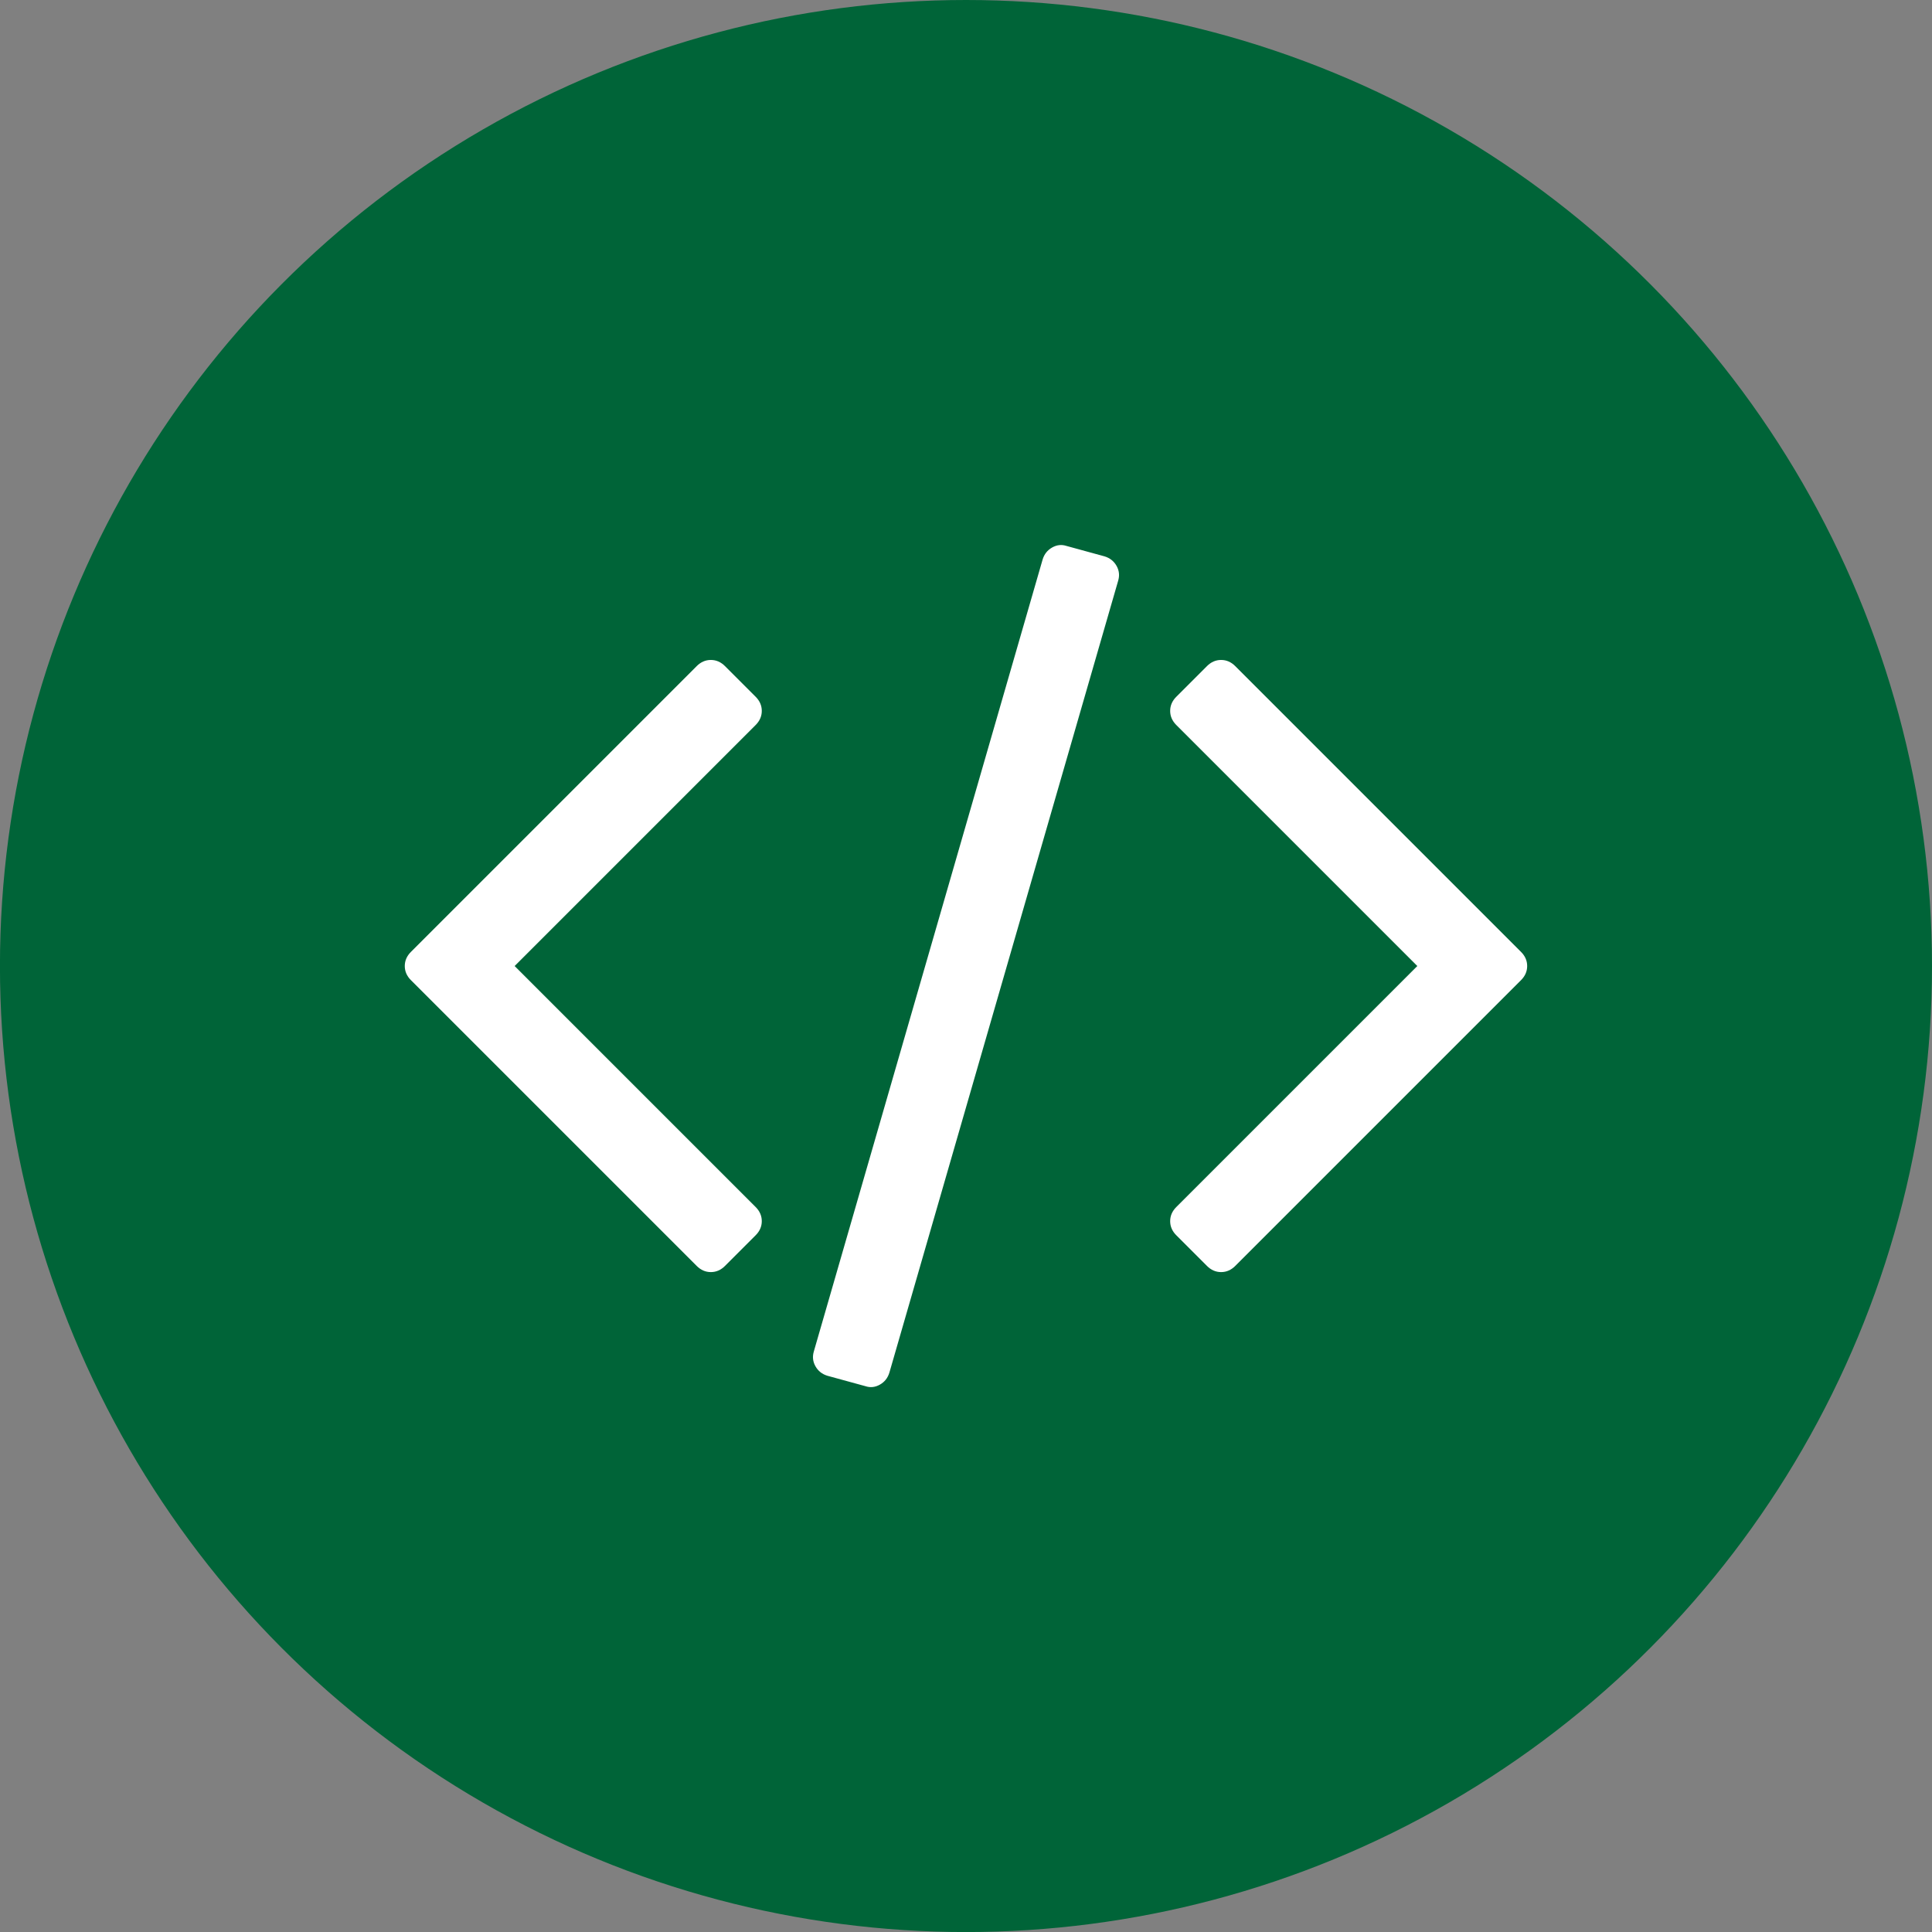 <?xml version="1.0" encoding="UTF-8" standalone="no"?>
<!-- Created with Inkscape (http://www.inkscape.org/) -->

<svg
   width="39.673mm"
   height="39.673mm"
   viewBox="0 0 39.673 39.673"
   version="1.1"
   id="svg1776"
   inkscape:version="1.1.1 (1:1.1+202109281949+c3084ef5ed)"
   sodipodi:docname="skill-code.svg"
   xmlns:inkscape="http://www.inkscape.org/namespaces/inkscape"
   xmlns:sodipodi="http://sodipodi.sourceforge.net/DTD/sodipodi-0.dtd"
   xmlns:xlink="http://www.w3.org/1999/xlink"
   xmlns="http://www.w3.org/2000/svg"
   xmlns:svg="http://www.w3.org/2000/svg">
  <rect x="0" y="0" width="39.673" height="39.673" fill="#808080" stroke="none"/>
  <sodipodi:namedview
     id="namedview1778"
     pagecolor="#ffffff"
     bordercolor="#111111"
     borderopacity="1"
     inkscape:pageshadow="0"
     inkscape:pageopacity="0"
     inkscape:pagecheckerboard="1"
     inkscape:document-units="mm"
     showgrid="false"
     fit-margin-top="0"
     fit-margin-left="0"
     fit-margin-right="0"
     fit-margin-bottom="0"
     inkscape:zoom="0.77771465"
     inkscape:cx="64.290933"
     inkscape:cy="163.94188"
     inkscape:window-width="3778"
     inkscape:window-height="2089"
     inkscape:window-x="3902"
     inkscape:window-y="34"
     inkscape:window-maximized="1"
     inkscape:current-layer="layer1" />
  <defs
     id="defs1773">
    <linearGradient
       inkscape:collect="always"
       xlink:href="#Conseal_Primary"
       id="linearGradient46958"
       x1="150.697"
       y1="133.667"
       x2="190.37"
       y2="133.667"
       gradientUnits="userSpaceOnUse"
       gradientTransform="translate(-62.632,-8.725)" />
    <linearGradient
       id="Conseal_Primary"
       inkscape:swatch="solid"
       gradientTransform="matrix(0.336,0,0,0.51,-39.631,-242.748)">
      <stop
         style="stop-color:#006438;stop-opacity:1;"
         offset="0"
         id="stop46942" />
    </linearGradient>
  </defs>
  <g
     inkscape:label="Layer 1"
     inkscape:groupmode="layer"
     id="layer1"
     transform="translate(-88.065,-105.105)">
    <circle
       style="display:inline;fill:url(#linearGradient46958);fill-opacity:1;stroke:none;stroke-width:2.765"
       id="path31174-6"
       cx="107.901"
       cy="124.942"
       r="19.837" />
    <path
       d="m 103.582,130.471 -0.63,0.63 q -0.126,0.126 -0.29,0.126 -0.164,0 -0.29,-0.126 l -5.869,-5.869 q -0.126,-0.126 -0.126,-0.29 0,-0.164 0.126,-0.29 l 5.869,-5.869 q 0.126,-0.126 0.29,-0.126 0.164,0 0.29,0.126 l 0.63,0.63 q 0.126,0.126 0.126,0.29 0,0.164 -0.126,0.29 l -4.949,4.949 4.949,4.949 q 0.126,0.126 0.126,0.29 0,0.164 -0.126,0.29 z m 7.443,-13.437 -4.697,16.258 q -0.05,0.164 -0.195,0.246 -0.145,0.082 -0.296,0.032 l -0.781,-0.214 q -0.164,-0.05 -0.246,-0.195 -0.082,-0.145 -0.032,-0.309 l 4.697,-16.258 q 0.05,-0.164 0.195,-0.246 0.145,-0.082 0.296,-0.032 l 0.781,0.214 q 0.164,0.05 0.246,0.195 0.082,0.145 0.032,0.309 z m 8.274,8.198 -5.869,5.869 q -0.126,0.126 -0.29,0.126 -0.164,0 -0.29,-0.126 l -0.63,-0.63 q -0.126,-0.126 -0.126,-0.29 0,-0.164 0.126,-0.29 l 4.949,-4.949 -4.949,-4.949 q -0.126,-0.126 -0.126,-0.29 0,-0.164 0.126,-0.29 l 0.63,-0.63 q 0.126,-0.126 0.29,-0.126 0.164,0 0.29,0.126 l 5.869,5.869 q 0.126,0.126 0.126,0.29 0,0.164 -0.126,0.29 z"
       fill="#ffffff"
       id="path1859"
       style="stroke-width:0.013" />
  </g>
</svg>
